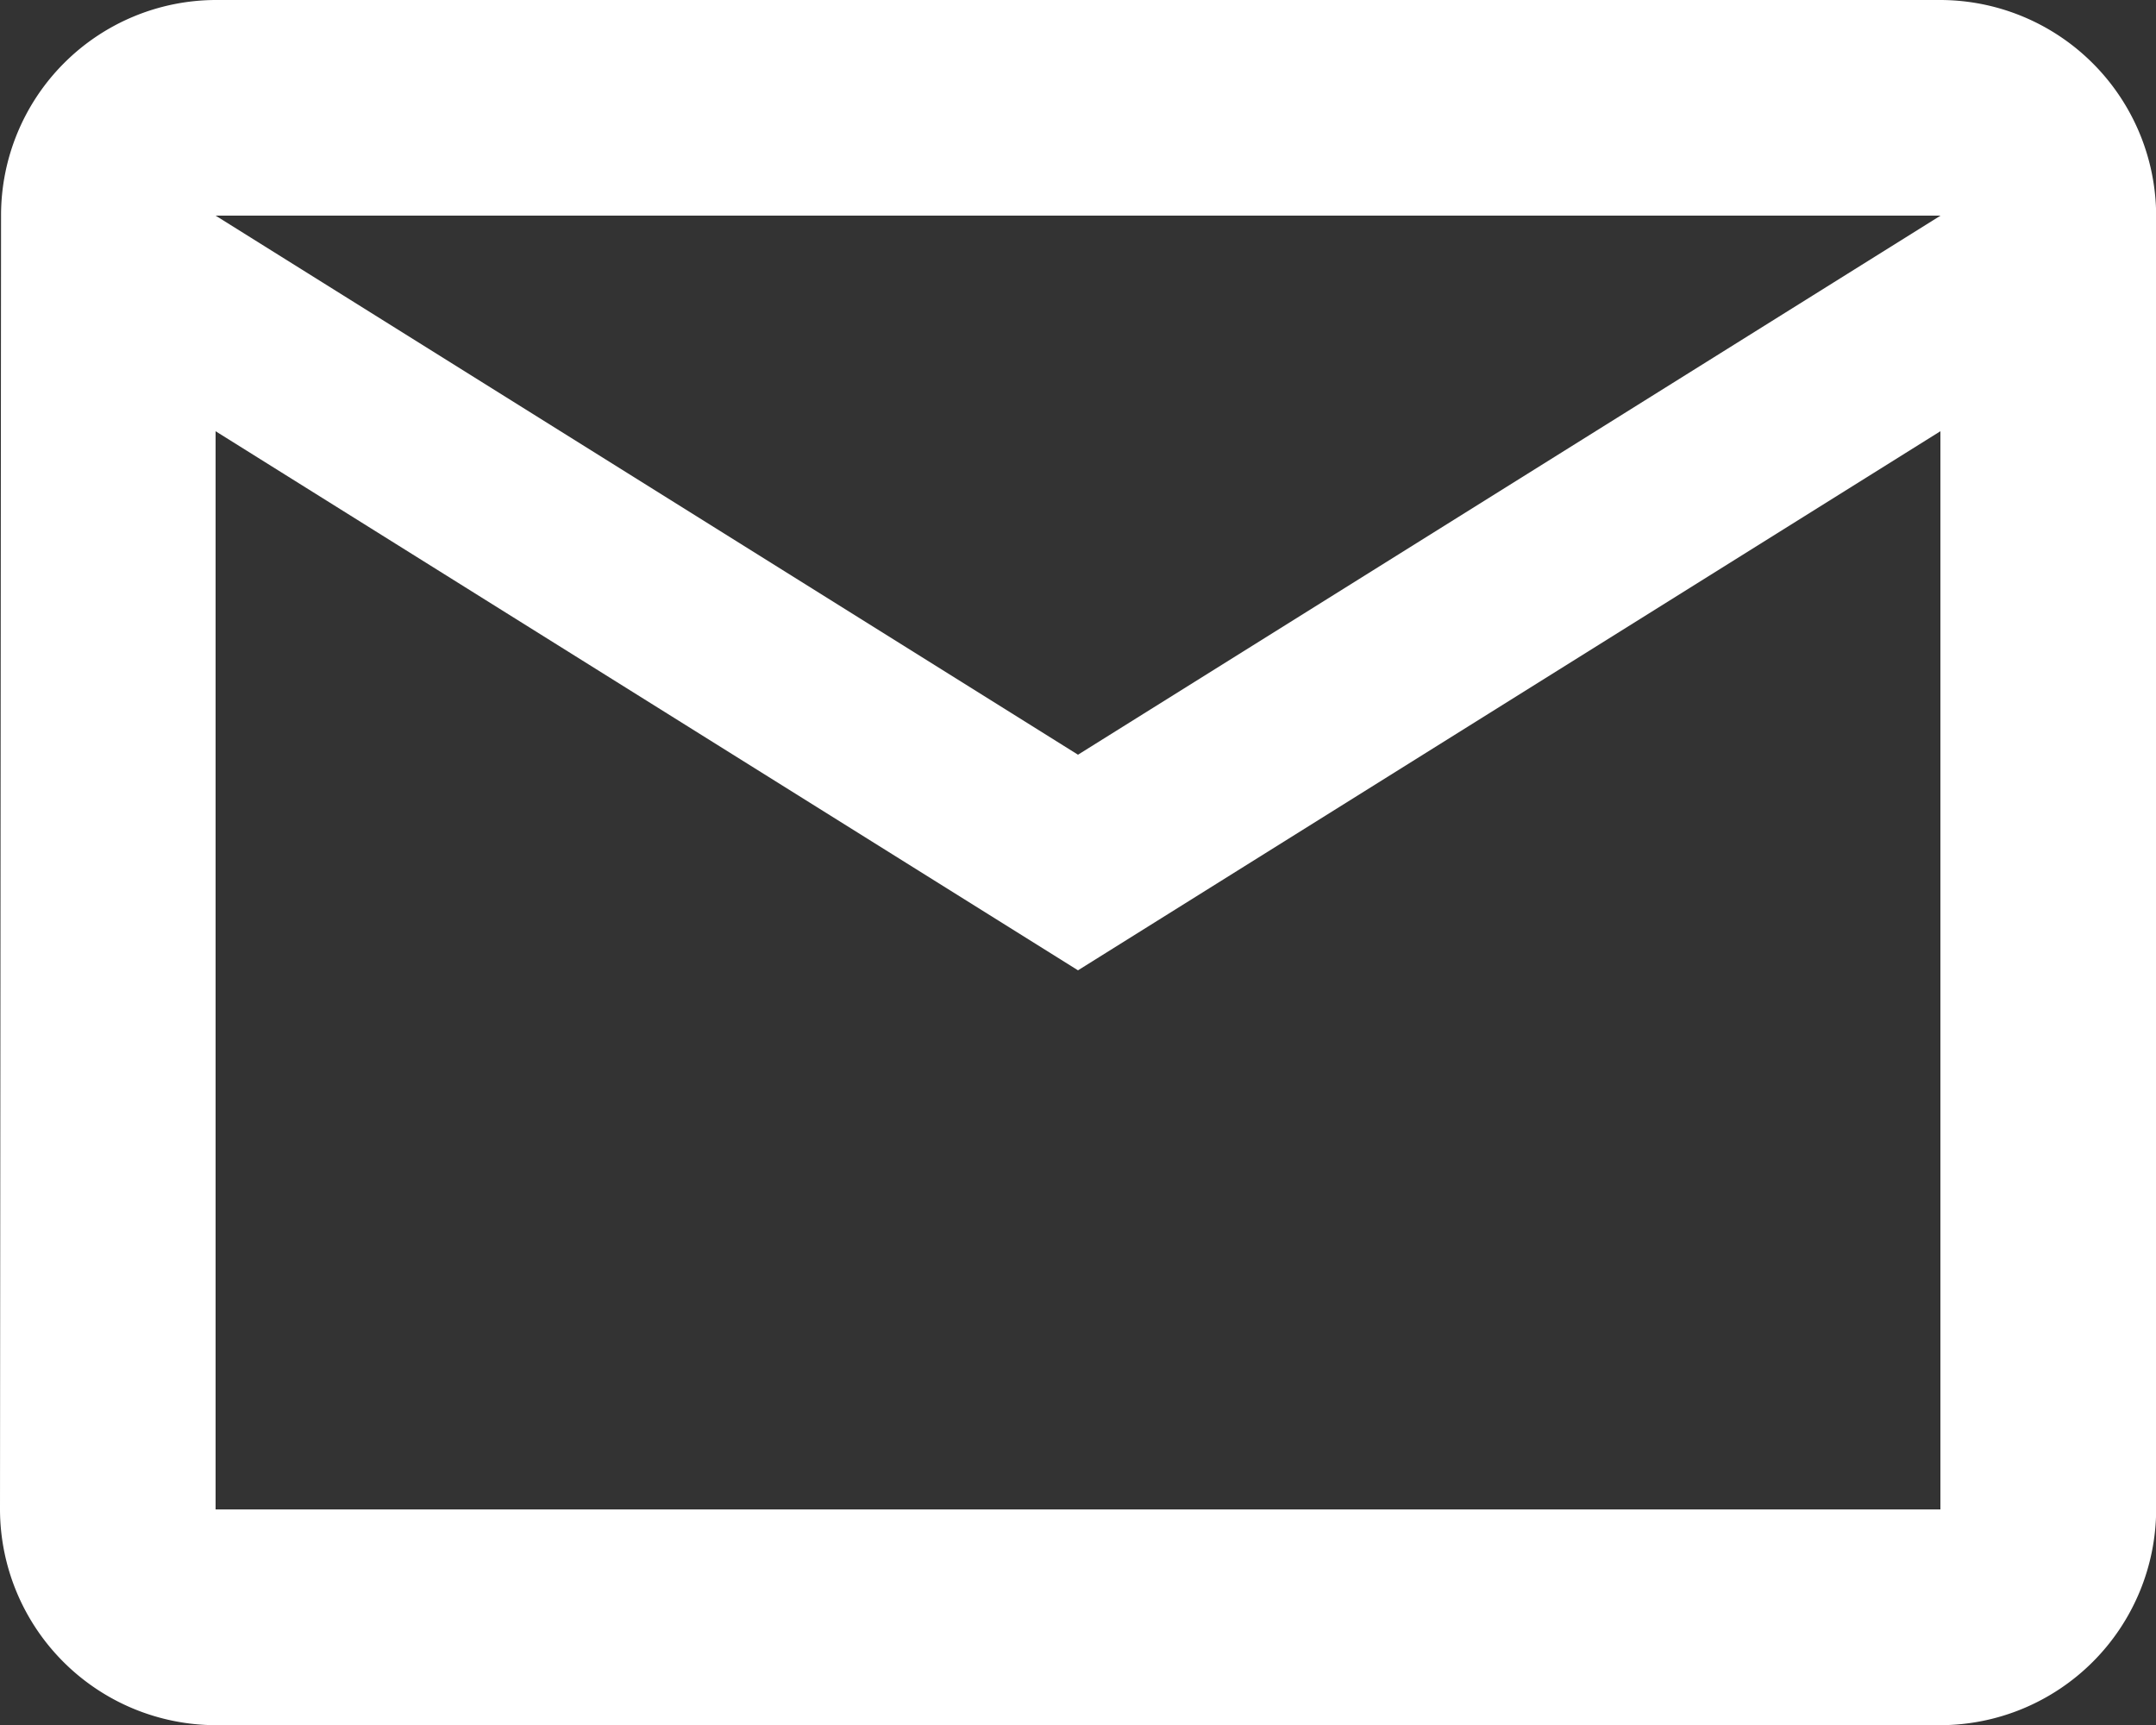 <svg xmlns="http://www.w3.org/2000/svg" width="28.622" height="22.898" viewBox="0 0 28.622 22.898">
  <rect x="0" y="0" width="28.622" height="22.898" fill="#333333" stroke="none"/>
  <path id="Icon_material-mail-outline" data-name="Icon material-mail-outline" d="M28.76,6H5.862A2.858,2.858,0,0,0,3.014,8.862L3,26.036A2.871,2.871,0,0,0,5.862,28.9h22.9a2.871,2.871,0,0,0,2.862-2.862V8.862A2.871,2.871,0,0,0,28.76,6Zm0,20.036H5.862V11.724L17.311,18.88,28.76,11.724ZM17.311,16.018,5.862,8.862h22.9Z" transform="translate(-3 -6)" fill="#fff"/>
</svg>
